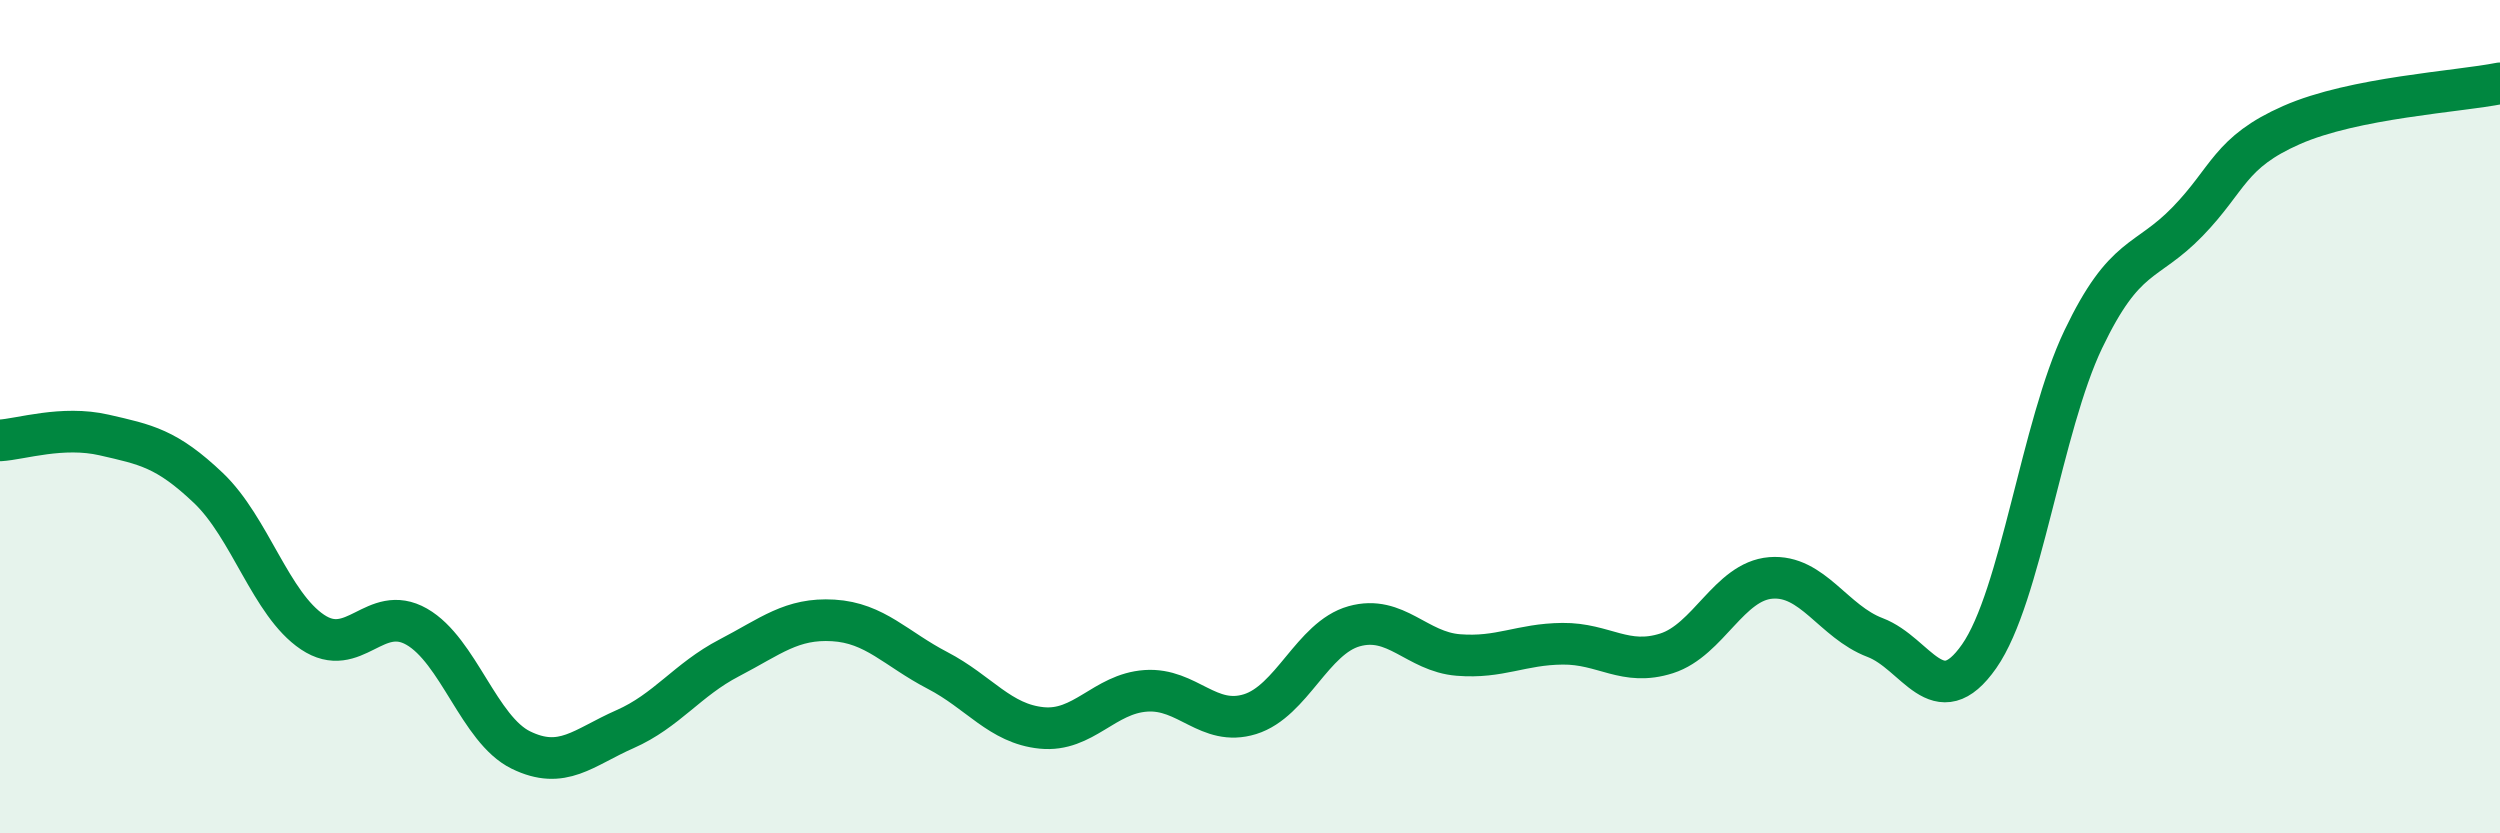
    <svg width="60" height="20" viewBox="0 0 60 20" xmlns="http://www.w3.org/2000/svg">
      <path
        d="M 0,10.57 C 0.5,10.54 1.5,10.21 2.5,10.44 C 3.5,10.67 4,10.76 5,11.71 C 6,12.66 6.5,14.5 7.5,15.17 C 8.5,15.84 9,14.47 10,15.04 C 11,15.61 11.5,17.51 12.5,18 C 13.5,18.49 14,17.94 15,17.5 C 16,17.06 16.5,16.31 17.5,15.79 C 18.5,15.27 19,14.83 20,14.89 C 21,14.95 21.5,15.57 22.5,16.09 C 23.5,16.61 24,17.37 25,17.47 C 26,17.57 26.5,16.65 27.5,16.58 C 28.5,16.51 29,17.45 30,17.14 C 31,16.83 31.5,15.31 32.5,15.03 C 33.5,14.75 34,15.64 35,15.72 C 36,15.8 36.5,15.46 37.5,15.45 C 38.5,15.44 39,16 40,15.68 C 41,15.36 41.5,13.95 42.5,13.87 C 43.5,13.79 44,14.92 45,15.3 C 46,15.68 46.5,17.18 47.5,15.75 C 48.5,14.32 49,10.23 50,8.14 C 51,6.05 51.5,6.35 52.5,5.32 C 53.5,4.29 53.5,3.66 55,3 C 56.5,2.34 59,2.2 60,2L60 20L0 20Z"
        fill="#008740"
        opacity="0.1"
        stroke-linecap="round"
        stroke-linejoin="round"
      />
      <path
        d="M 0,10.57 C 0.5,10.54 1.5,10.21 2.5,10.44 C 3.5,10.67 4,10.76 5,11.71 C 6,12.66 6.5,14.5 7.5,15.17 C 8.5,15.84 9,14.47 10,15.04 C 11,15.61 11.5,17.51 12.5,18 C 13.5,18.49 14,17.94 15,17.5 C 16,17.06 16.5,16.31 17.5,15.79 C 18.5,15.27 19,14.83 20,14.89 C 21,14.95 21.5,15.57 22.5,16.09 C 23.5,16.61 24,17.37 25,17.47 C 26,17.57 26.5,16.65 27.5,16.58 C 28.5,16.51 29,17.45 30,17.14 C 31,16.83 31.5,15.31 32.5,15.03 C 33.5,14.75 34,15.64 35,15.72 C 36,15.8 36.5,15.46 37.5,15.45 C 38.5,15.44 39,16 40,15.68 C 41,15.36 41.5,13.95 42.5,13.87 C 43.5,13.79 44,14.92 45,15.3 C 46,15.68 46.5,17.18 47.5,15.75 C 48.5,14.32 49,10.23 50,8.14 C 51,6.05 51.5,6.35 52.5,5.32 C 53.5,4.29 53.5,3.66 55,3 C 56.5,2.34 59,2.2 60,2"
        stroke="#008740"
        stroke-width="1"
        fill="none"
        stroke-linecap="round"
        stroke-linejoin="round"
      />
    </svg>
  